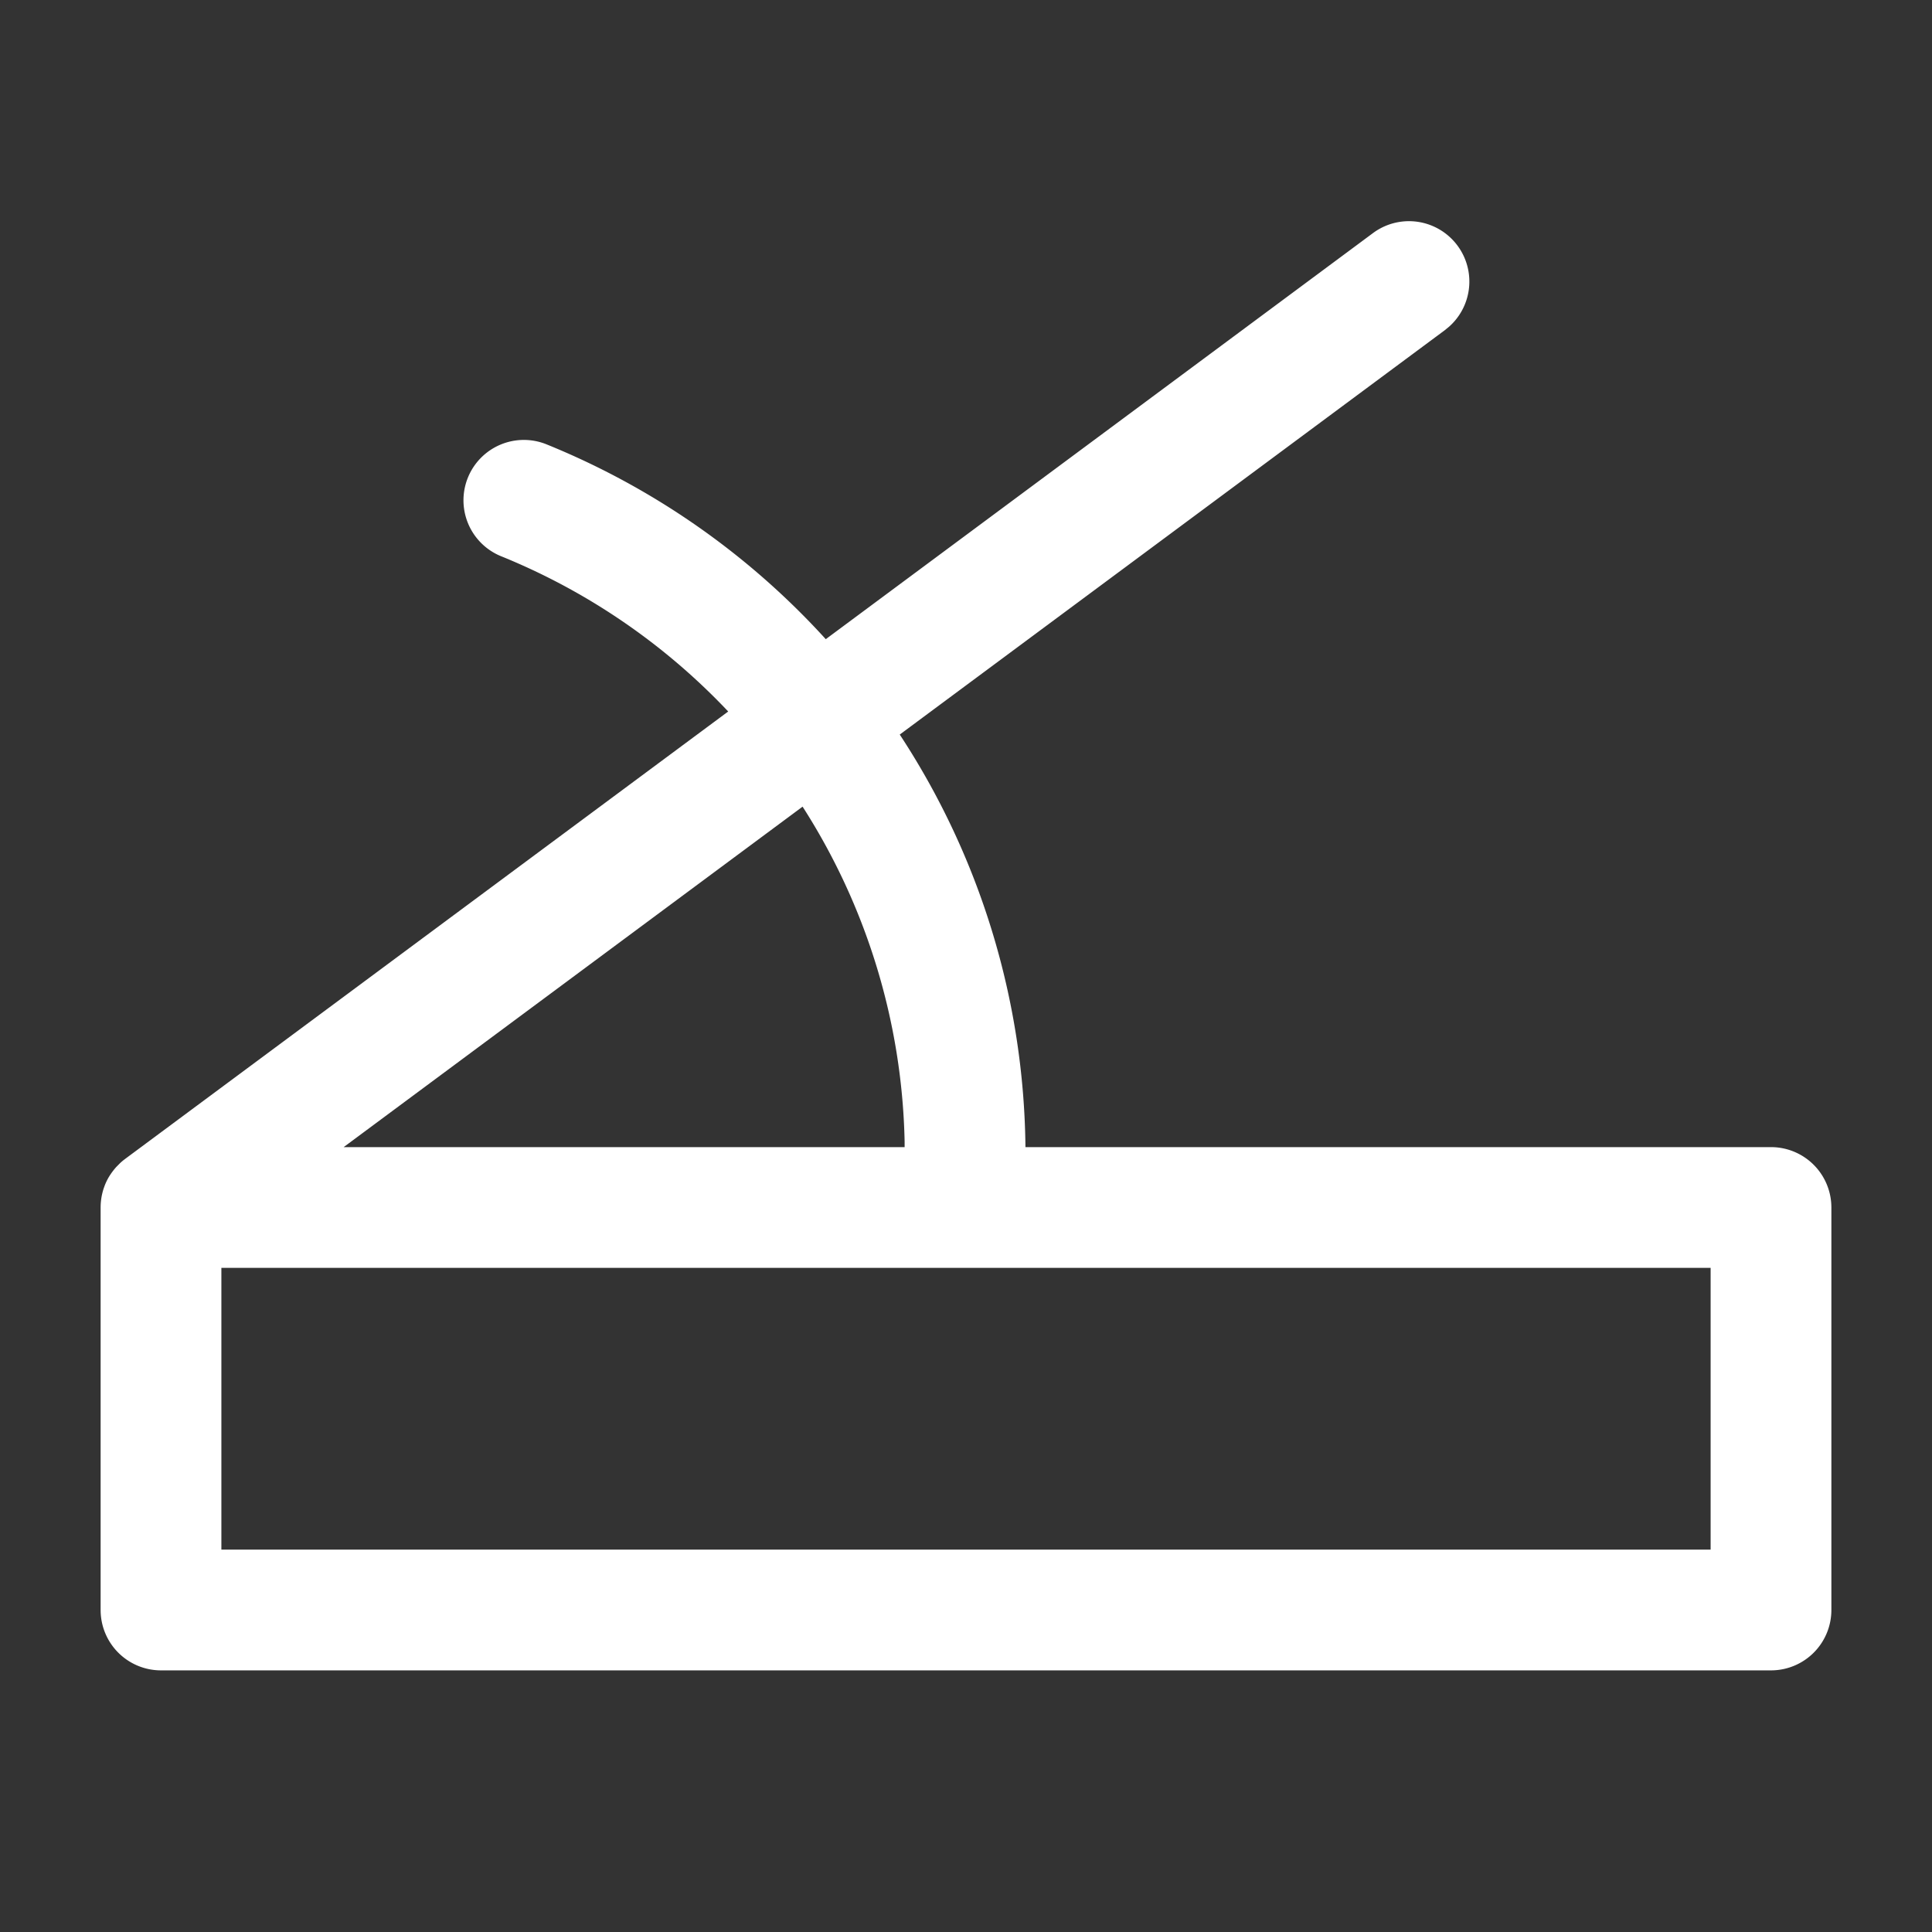 <?xml version="1.0" standalone="no"?><!DOCTYPE svg PUBLIC "-//W3C//DTD SVG 1.1//EN" "http://www.w3.org/Graphics/SVG/1.1/DTD/svg11.dtd"><svg t="1694574378478" class="icon" viewBox="0 0 1024 1024" version="1.1" xmlns="http://www.w3.org/2000/svg" p-id="76859" xmlns:xlink="http://www.w3.org/1999/xlink" width="100" height="100"><rect x="0" y="0" width="1024" height="1024" fill="#333333" stroke="none"/><path d="M63.744 616.384c0.789-0.725 1.6-1.408 2.453-2.027l0.064-0.064 319.701-237.184a342.571 342.571 0 0 0-120.341-82.283 32 32 0 0 1 24.064-59.307 406.571 406.571 0 0 1 147.989 103.253l289.92-215.147a32 32 0 0 1 40.533 49.451l-2.389 1.963-288.853 214.293a405.888 405.888 0 0 1 66.624 218.667H938.667a32 32 0 0 1 32 32v213.333a32 32 0 0 1-32 32H85.333A32 32 0 0 1 53.333 853.333V640a32.597 32.597 0 0 1 0.789-7.104l0.256-1.067a28.8 28.8 0 0 1 0.725-2.368l0.171-0.469a29.013 29.013 0 0 1 2.709-5.632 36.779 36.779 0 0 1 3.627-4.821zM906.667 672h-789.333v149.333h789.333v-149.333zM425.387 427.541L182.144 608h297.323v-3.029a341.973 341.973 0 0 0-54.08-177.429z" fill="#ffffff" p-id="76860"></path></svg>